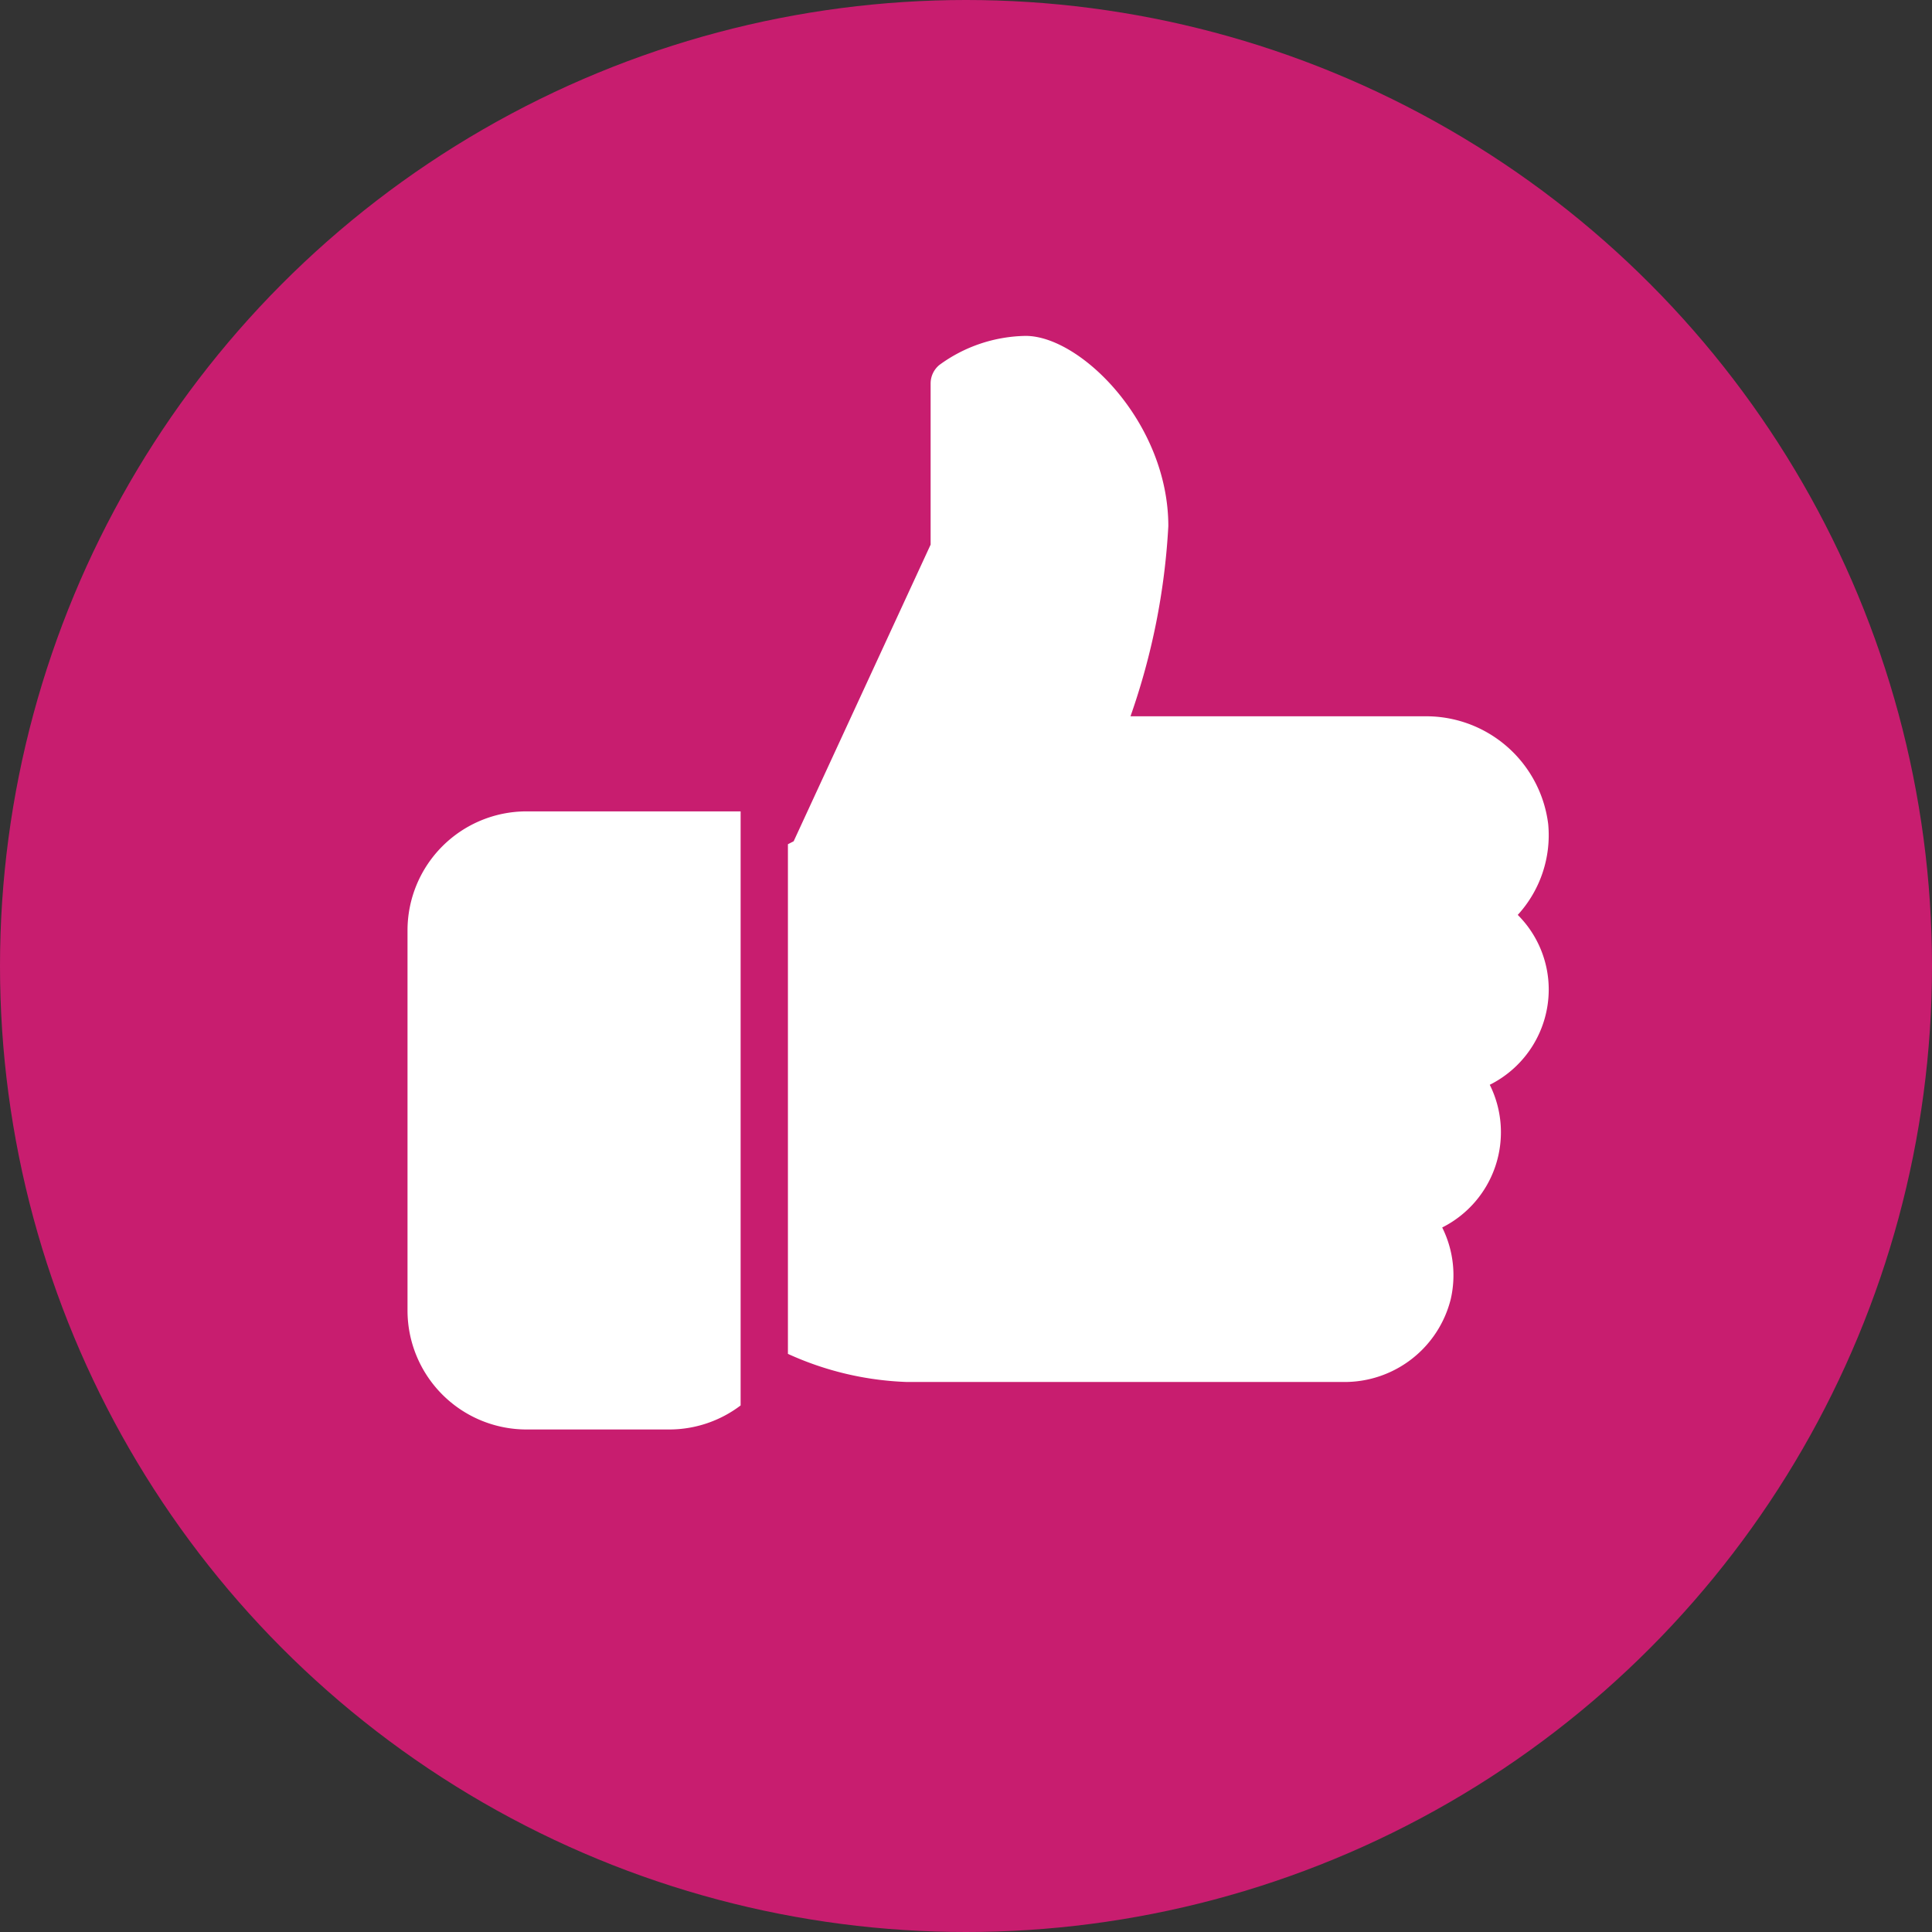 <svg xmlns="http://www.w3.org/2000/svg" width="29" height="29" viewBox="0 0 29 29"><rect x="0" y="0" width="29" height="29" fill="#333333" stroke="none"/><defs><style>.a{fill:#c81d6f;}.b{fill:#fff;}</style></defs><g transform="translate(0.309 0.269)"><circle class="a" cx="14.5" cy="14.5" r="14.5" transform="translate(-0.309 -0.269)"/><g transform="translate(5.808 4.773)"><g transform="translate(0 7.137)"><path class="b" d="M1.784,224A1.787,1.787,0,0,0,0,225.784v5.71a1.787,1.787,0,0,0,1.784,1.784H3.926A1.772,1.772,0,0,0,5,232.917V224Z" transform="translate(0 -224)"/></g><g transform="translate(5.71 0)"><path class="b" d="M182.087,20.481a1.583,1.583,0,0,0-.465-1.123,1.772,1.772,0,0,0,.457-1.363,1.845,1.845,0,0,0-1.861-1.618h-4.409a10.263,10.263,0,0,0,.568-2.855c0-1.548-1.315-2.855-2.141-2.855a2.245,2.245,0,0,0-1.294.435.359.359,0,0,0-.133.279V13.8l-2.056,4.453-.086.044v7.65a4.676,4.676,0,0,0,1.784.422H179a1.642,1.642,0,0,0,1.617-1.247,1.606,1.606,0,0,0-.129-1.072,1.6,1.6,0,0,0,.714-2.142A1.6,1.6,0,0,0,182.087,20.481Z" transform="translate(-170.667 -10.667)"/></g></g></g></svg>
